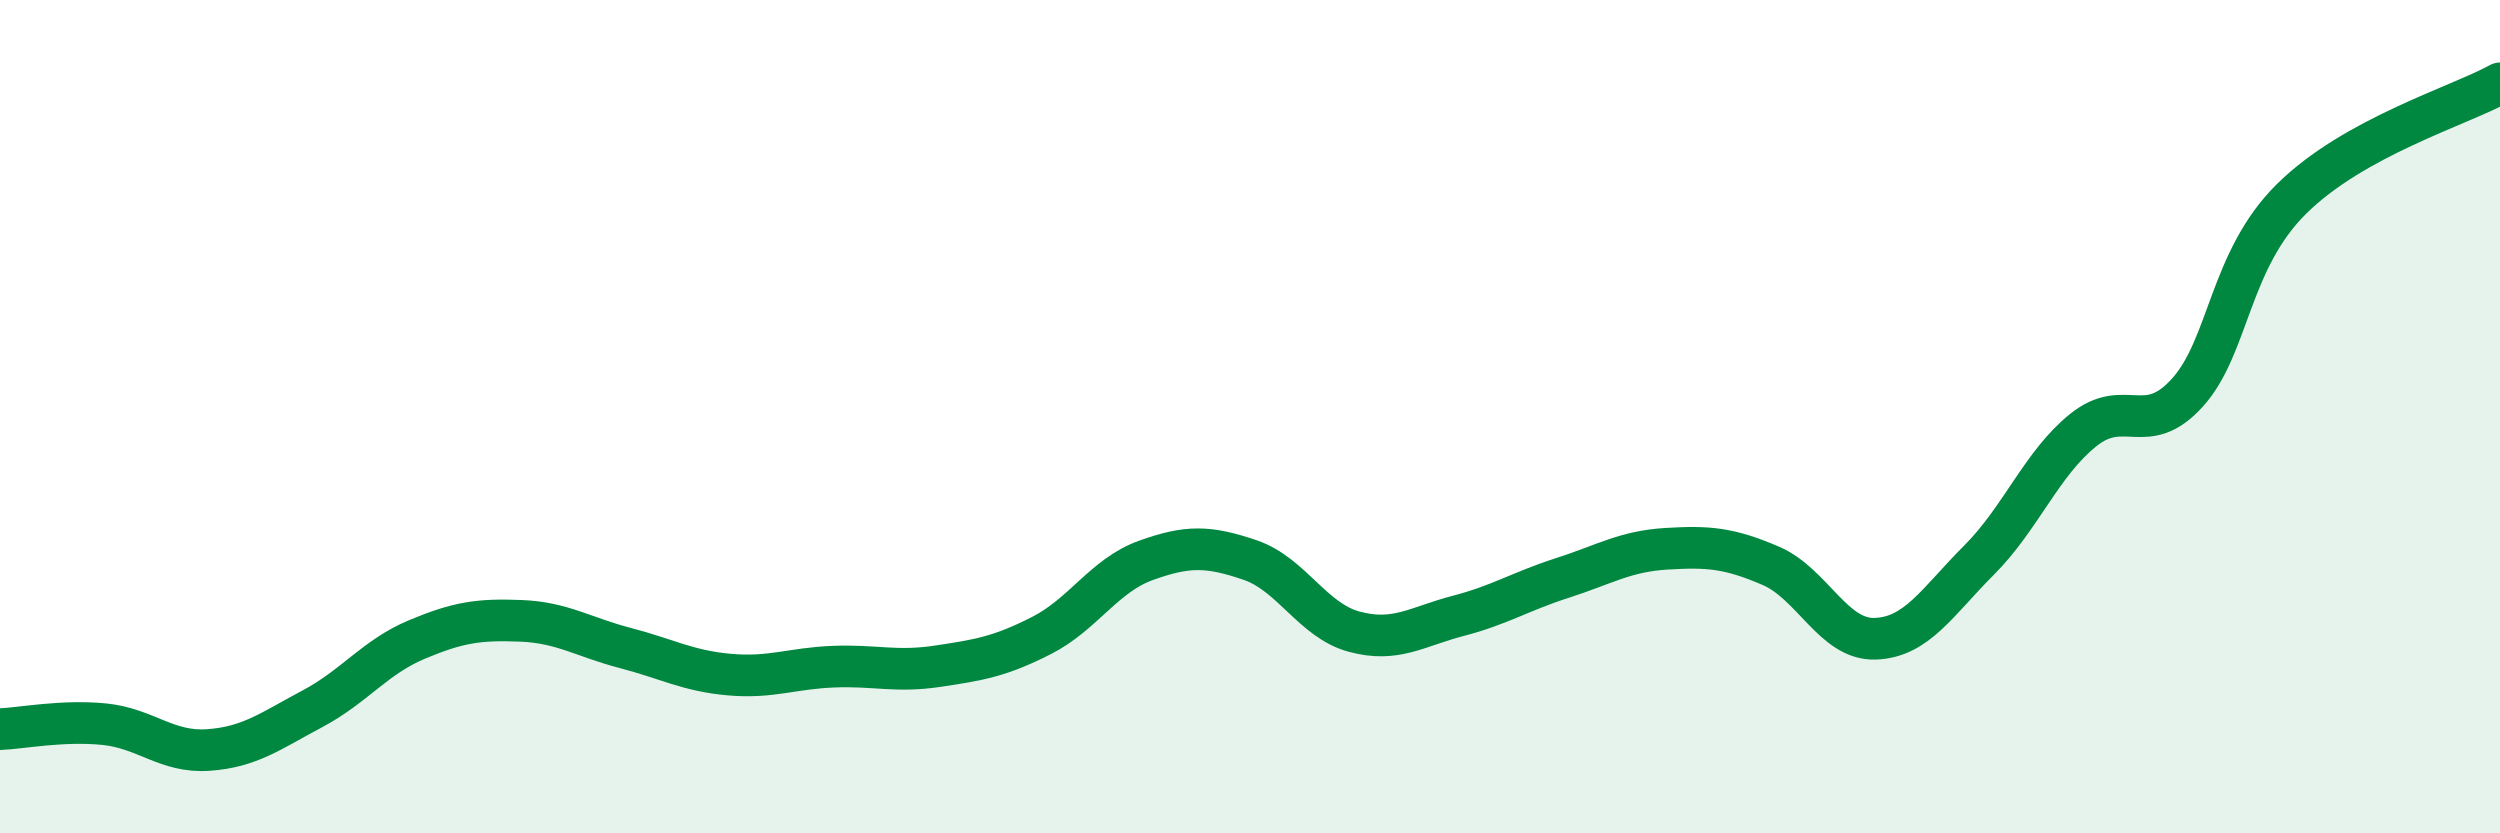
    <svg width="60" height="20" viewBox="0 0 60 20" xmlns="http://www.w3.org/2000/svg">
      <path
        d="M 0,17.5 C 0.5,17.48 1.5,17.28 2.5,17.38 C 3.5,17.48 4,18.07 5,18 C 6,17.93 6.5,17.54 7.5,17.01 C 8.5,16.48 9,15.77 10,15.35 C 11,14.93 11.5,14.86 12.5,14.9 C 13.5,14.94 14,15.29 15,15.55 C 16,15.81 16.5,16.1 17.5,16.19 C 18.5,16.28 19,16.04 20,16 C 21,15.96 21.5,16.14 22.5,15.99 C 23.5,15.84 24,15.76 25,15.25 C 26,14.74 26.5,13.81 27.5,13.45 C 28.5,13.09 29,13.1 30,13.44 C 31,13.78 31.5,14.89 32.5,15.16 C 33.5,15.43 34,15.04 35,14.78 C 36,14.52 36.5,14.19 37.5,13.87 C 38.5,13.55 39,13.23 40,13.17 C 41,13.11 41.5,13.15 42.5,13.58 C 43.5,14.01 44,15.36 45,15.33 C 46,15.3 46.5,14.44 47.5,13.44 C 48.5,12.44 49,11.12 50,10.32 C 51,9.52 51.5,10.53 52.5,9.42 C 53.5,8.31 53.5,6.25 55,4.77 C 56.5,3.29 59,2.55 60,2L60 20L0 20Z"
        fill="#008740"
        opacity="0.1"
        stroke-linecap="round"
        stroke-linejoin="round"
      />
      <path
        d="M 0,17.5 C 0.5,17.48 1.5,17.28 2.5,17.38 C 3.5,17.48 4,18.07 5,18 C 6,17.93 6.5,17.54 7.5,17.01 C 8.5,16.48 9,15.77 10,15.35 C 11,14.93 11.5,14.86 12.5,14.9 C 13.5,14.94 14,15.29 15,15.55 C 16,15.81 16.5,16.1 17.5,16.19 C 18.5,16.28 19,16.04 20,16 C 21,15.96 21.5,16.14 22.5,15.99 C 23.5,15.84 24,15.76 25,15.25 C 26,14.74 26.5,13.81 27.5,13.45 C 28.5,13.09 29,13.1 30,13.44 C 31,13.78 31.5,14.89 32.5,15.16 C 33.5,15.43 34,15.04 35,14.78 C 36,14.52 36.5,14.19 37.5,13.87 C 38.5,13.55 39,13.23 40,13.17 C 41,13.11 41.5,13.15 42.5,13.58 C 43.5,14.01 44,15.36 45,15.33 C 46,15.3 46.5,14.44 47.5,13.44 C 48.5,12.44 49,11.12 50,10.32 C 51,9.52 51.5,10.53 52.5,9.42 C 53.5,8.31 53.5,6.25 55,4.77 C 56.5,3.29 59,2.55 60,2"
        stroke="#008740"
        stroke-width="1"
        fill="none"
        stroke-linecap="round"
        stroke-linejoin="round"
      />
    </svg>
  